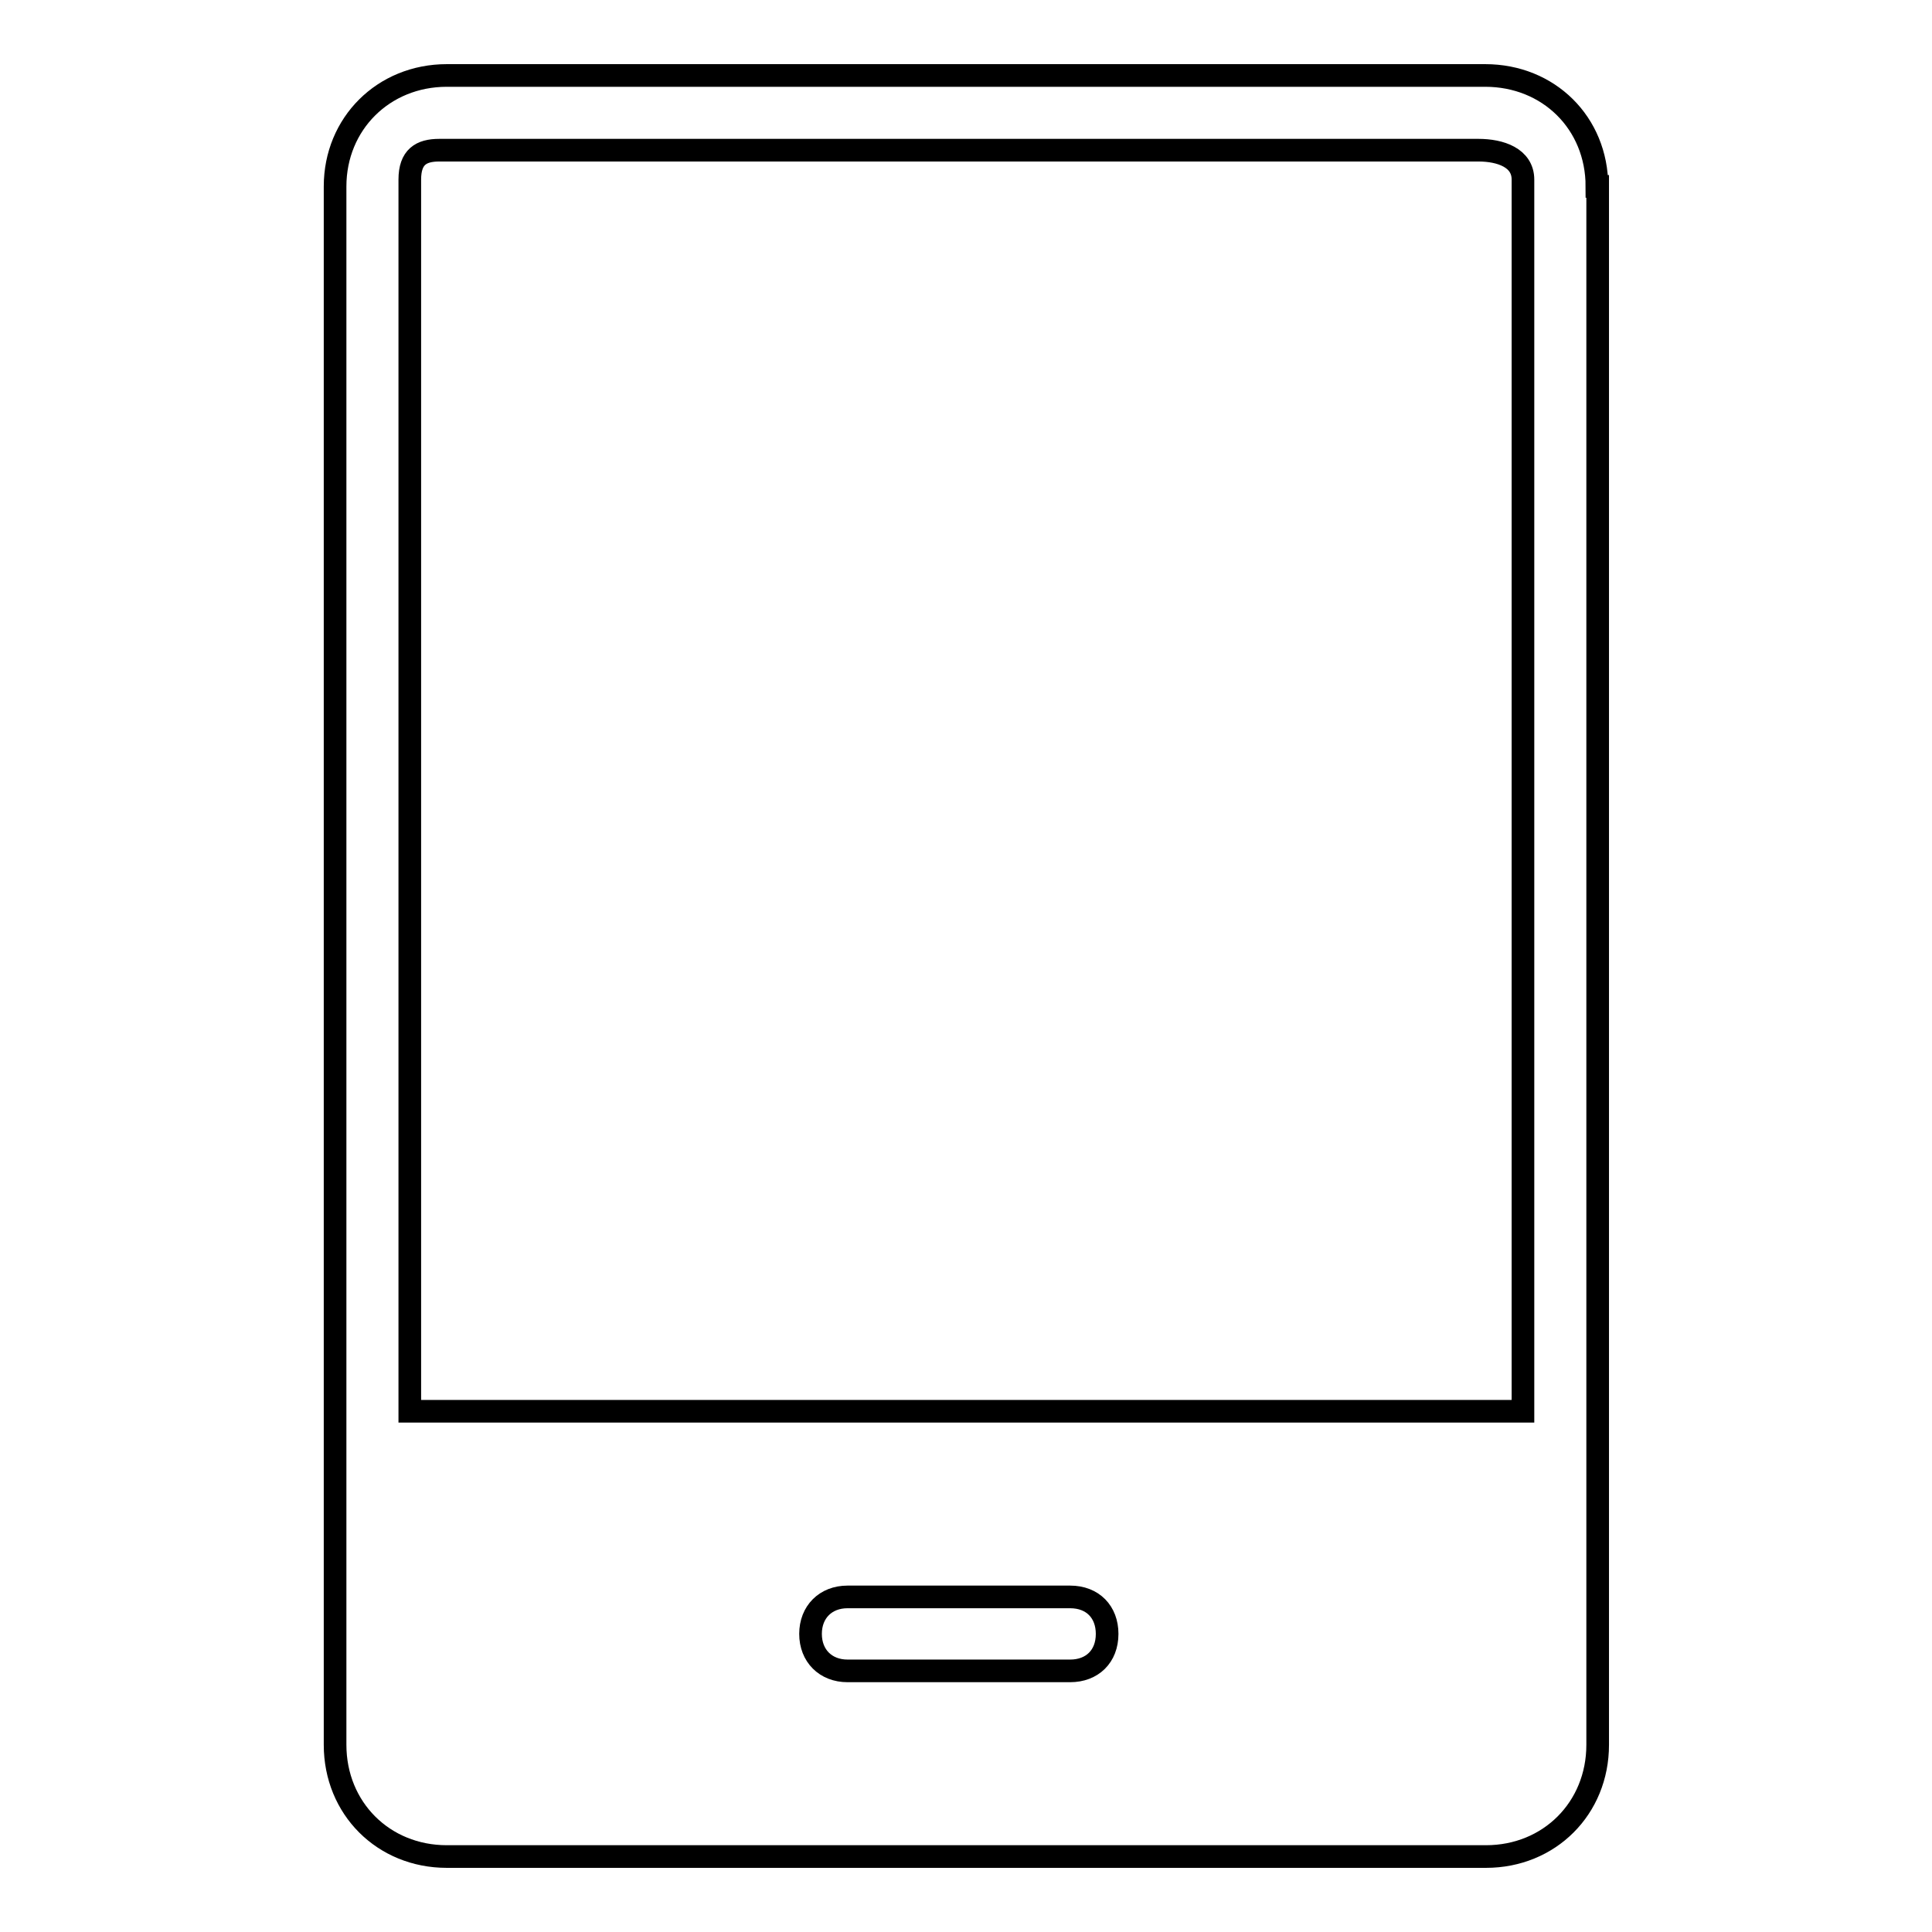 <?xml version="1.0" encoding="utf-8"?>
<!-- Svg Vector Icons : http://www.onlinewebfonts.com/icon -->
<!DOCTYPE svg PUBLIC "-//W3C//DTD SVG 1.1//EN" "http://www.w3.org/Graphics/SVG/1.1/DTD/svg11.dtd">
<svg version="1.1" xmlns="http://www.w3.org/2000/svg" xmlns:xlink="http://www.w3.org/1999/xlink" x="0px" y="0px" viewBox="0 0 256 256" enable-background="new 0 0 256 256" xml:space="preserve">
<g> <path stroke-width="3" fill-opacity="0" stroke="#000000"  d="M211.6,24.7c0-8.4-6.4-14.7-14.8-14.7H59.2c-8.4,0-14.8,6.4-14.8,14.7v206.5c0,8.4,6.4,14.8,14.8,14.8 h137.7c8.4,0,14.8-6.4,14.8-14.8V24.7L211.6,24.7z M141.8,221.4h-29.5c-2.9,0-4.9-2-4.9-4.9c0-2.9,2-4.9,4.9-4.9h29.5 c3,0,4.9,2,4.9,4.9C146.7,219.5,144.7,221.4,141.8,221.4z M201.7,187H54.3V23.8c0-3,1.5-3.9,3.9-3.9h137.7c2.9,0,5.9,1,5.9,3.9V187 L201.7,187z"/></g>
</svg>